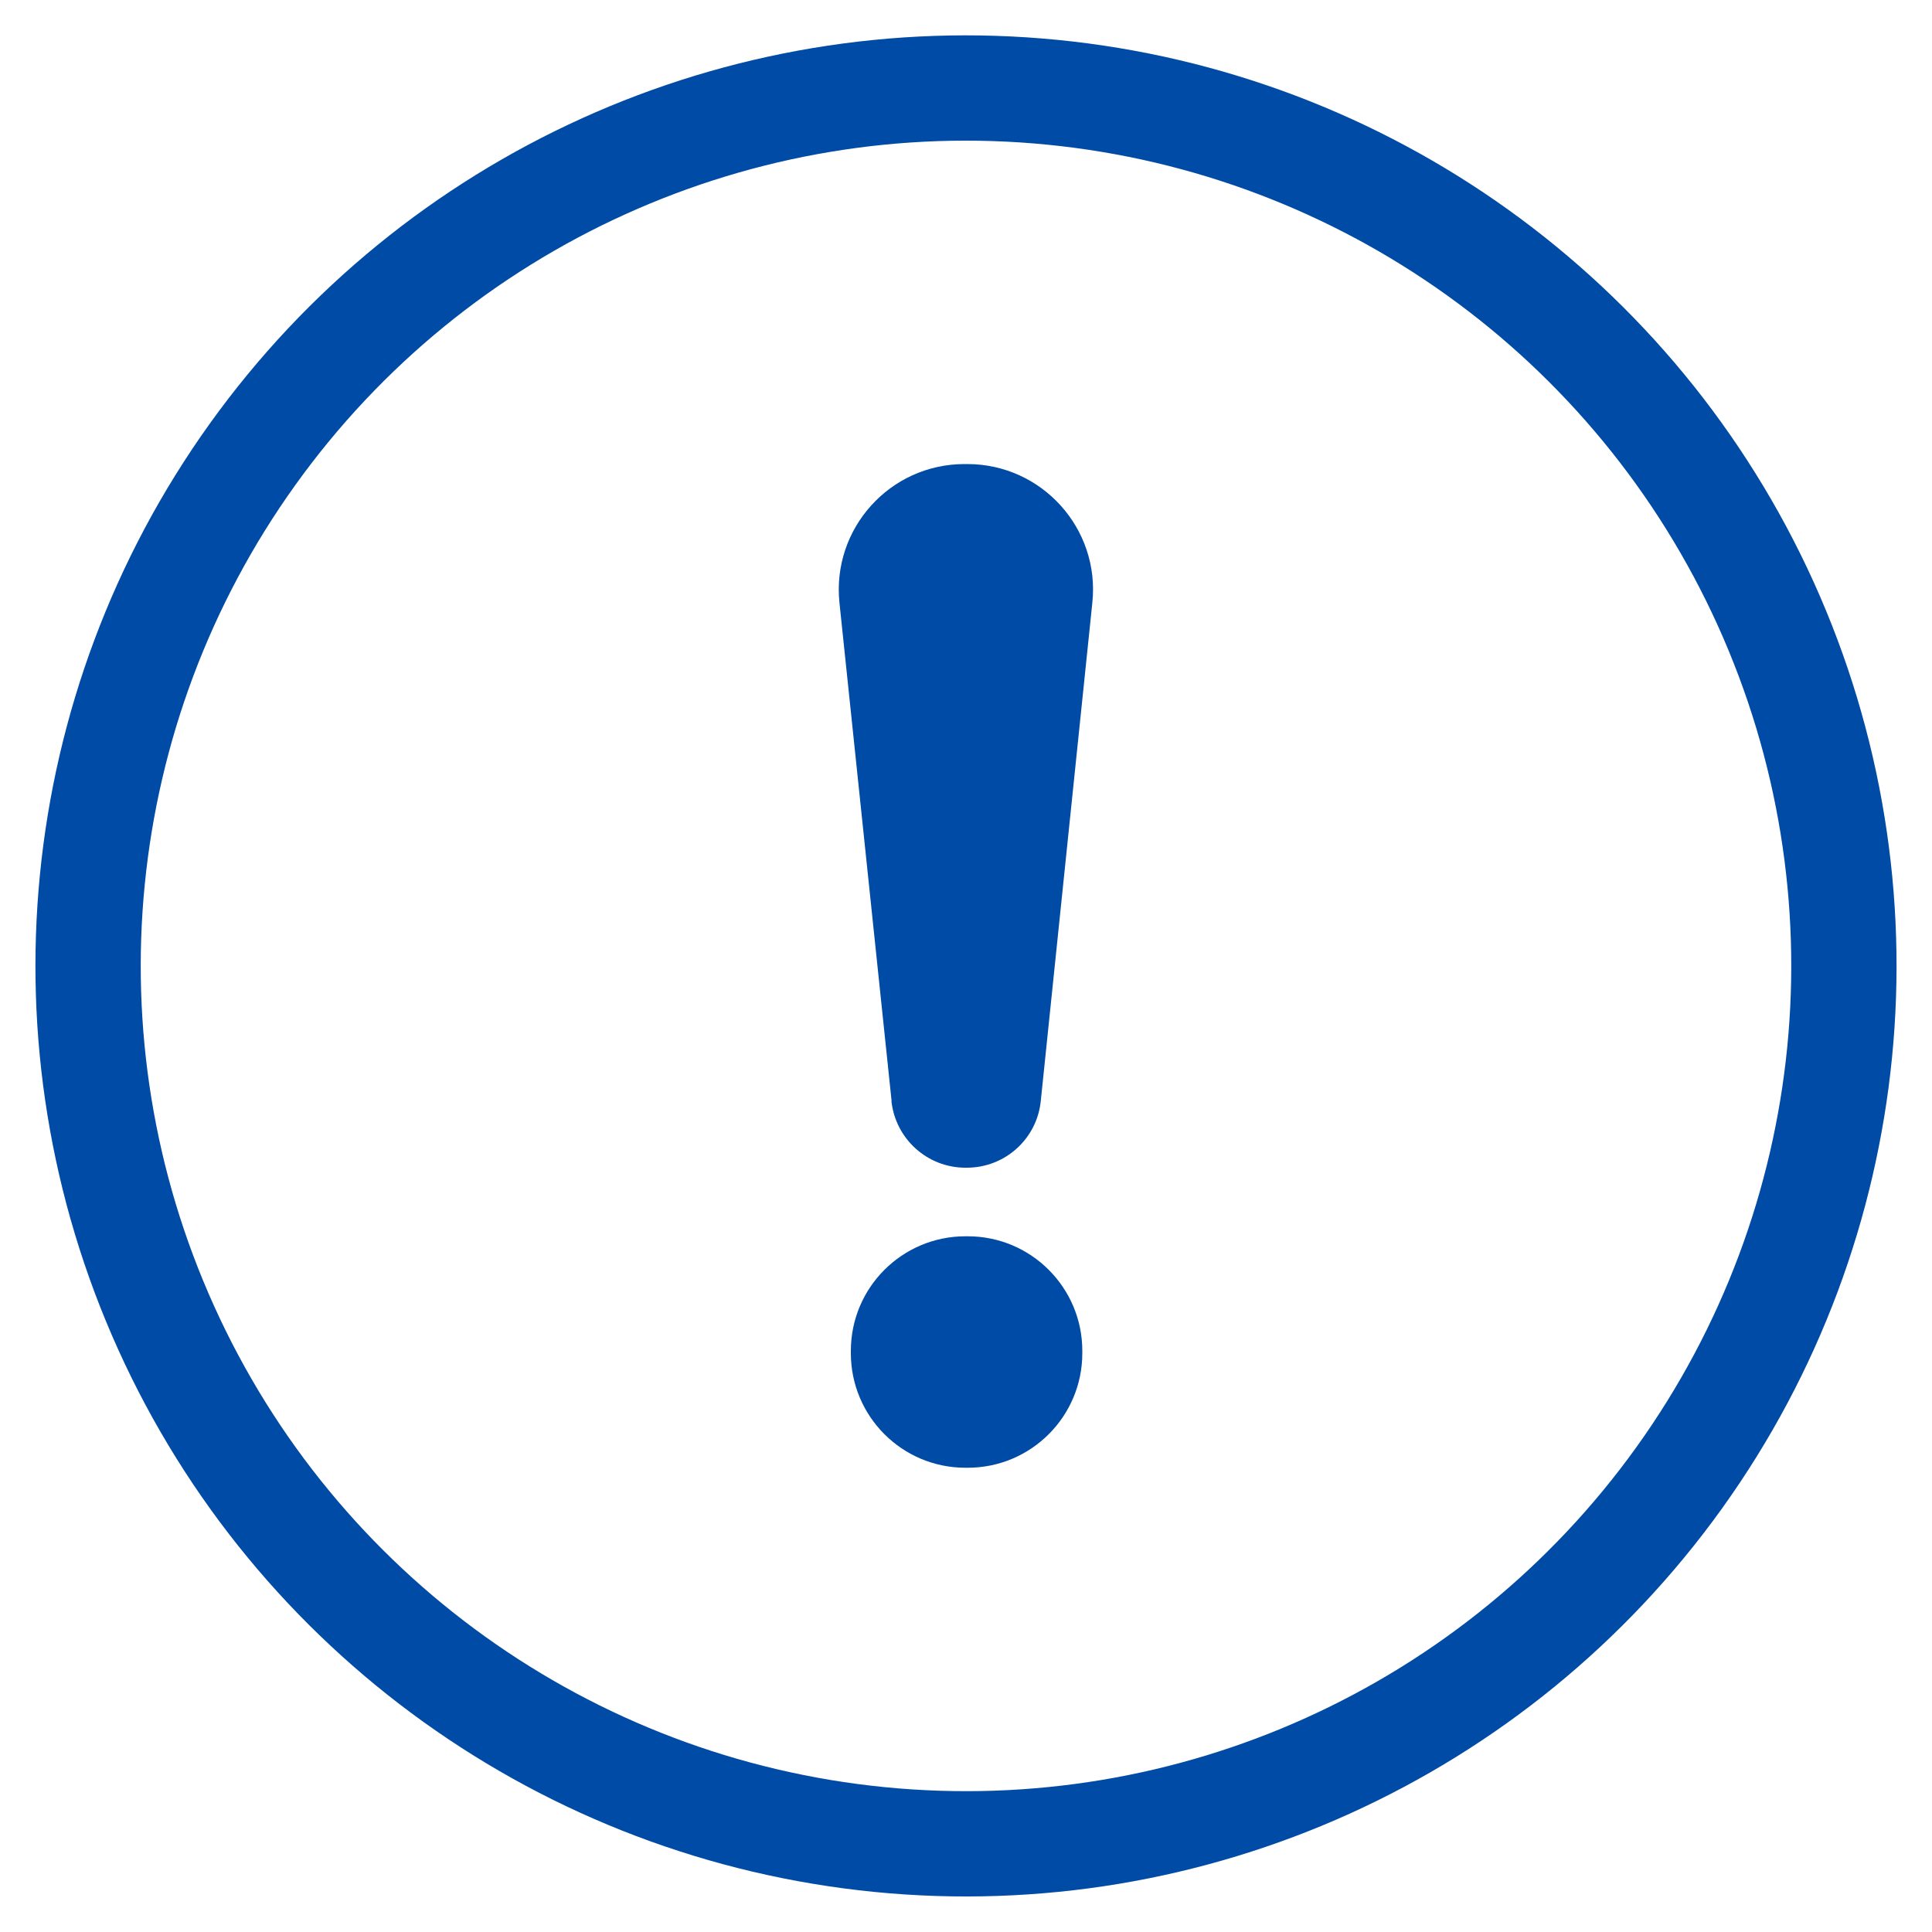 <?xml version="1.0" encoding="UTF-8"?>
<svg id="asetts" xmlns="http://www.w3.org/2000/svg" width="100" height="100" viewBox="0 0 100 100">
  <circle cx="50" cy="50" r="45.44" transform="translate(-4.68 94.83) rotate(-84.35)" style="fill: none; stroke: #004ba5; stroke-miterlimit: 10; stroke-width: 5.45px;"/>
  <path d="m46.15,57l-2.7-25.8c-.4-3.84,2.61-7.18,6.47-7.18h.15c3.86,0,6.87,3.34,6.47,7.17l-2.67,25.8c-.2,1.96-1.85,3.45-3.83,3.45h-.07c-1.97,0-3.62-1.49-3.83-3.45Zm-2.11,13.04v-.12c0-3.28,2.66-5.93,5.93-5.93h.12c3.28,0,5.93,2.66,5.93,5.93v.12c0,3.28-2.66,5.93-5.93,5.93h-.12c-3.28,0-5.93-2.66-5.93-5.93Z" style="fill: #004ba5; stroke-width: 0px;"/>
</svg>